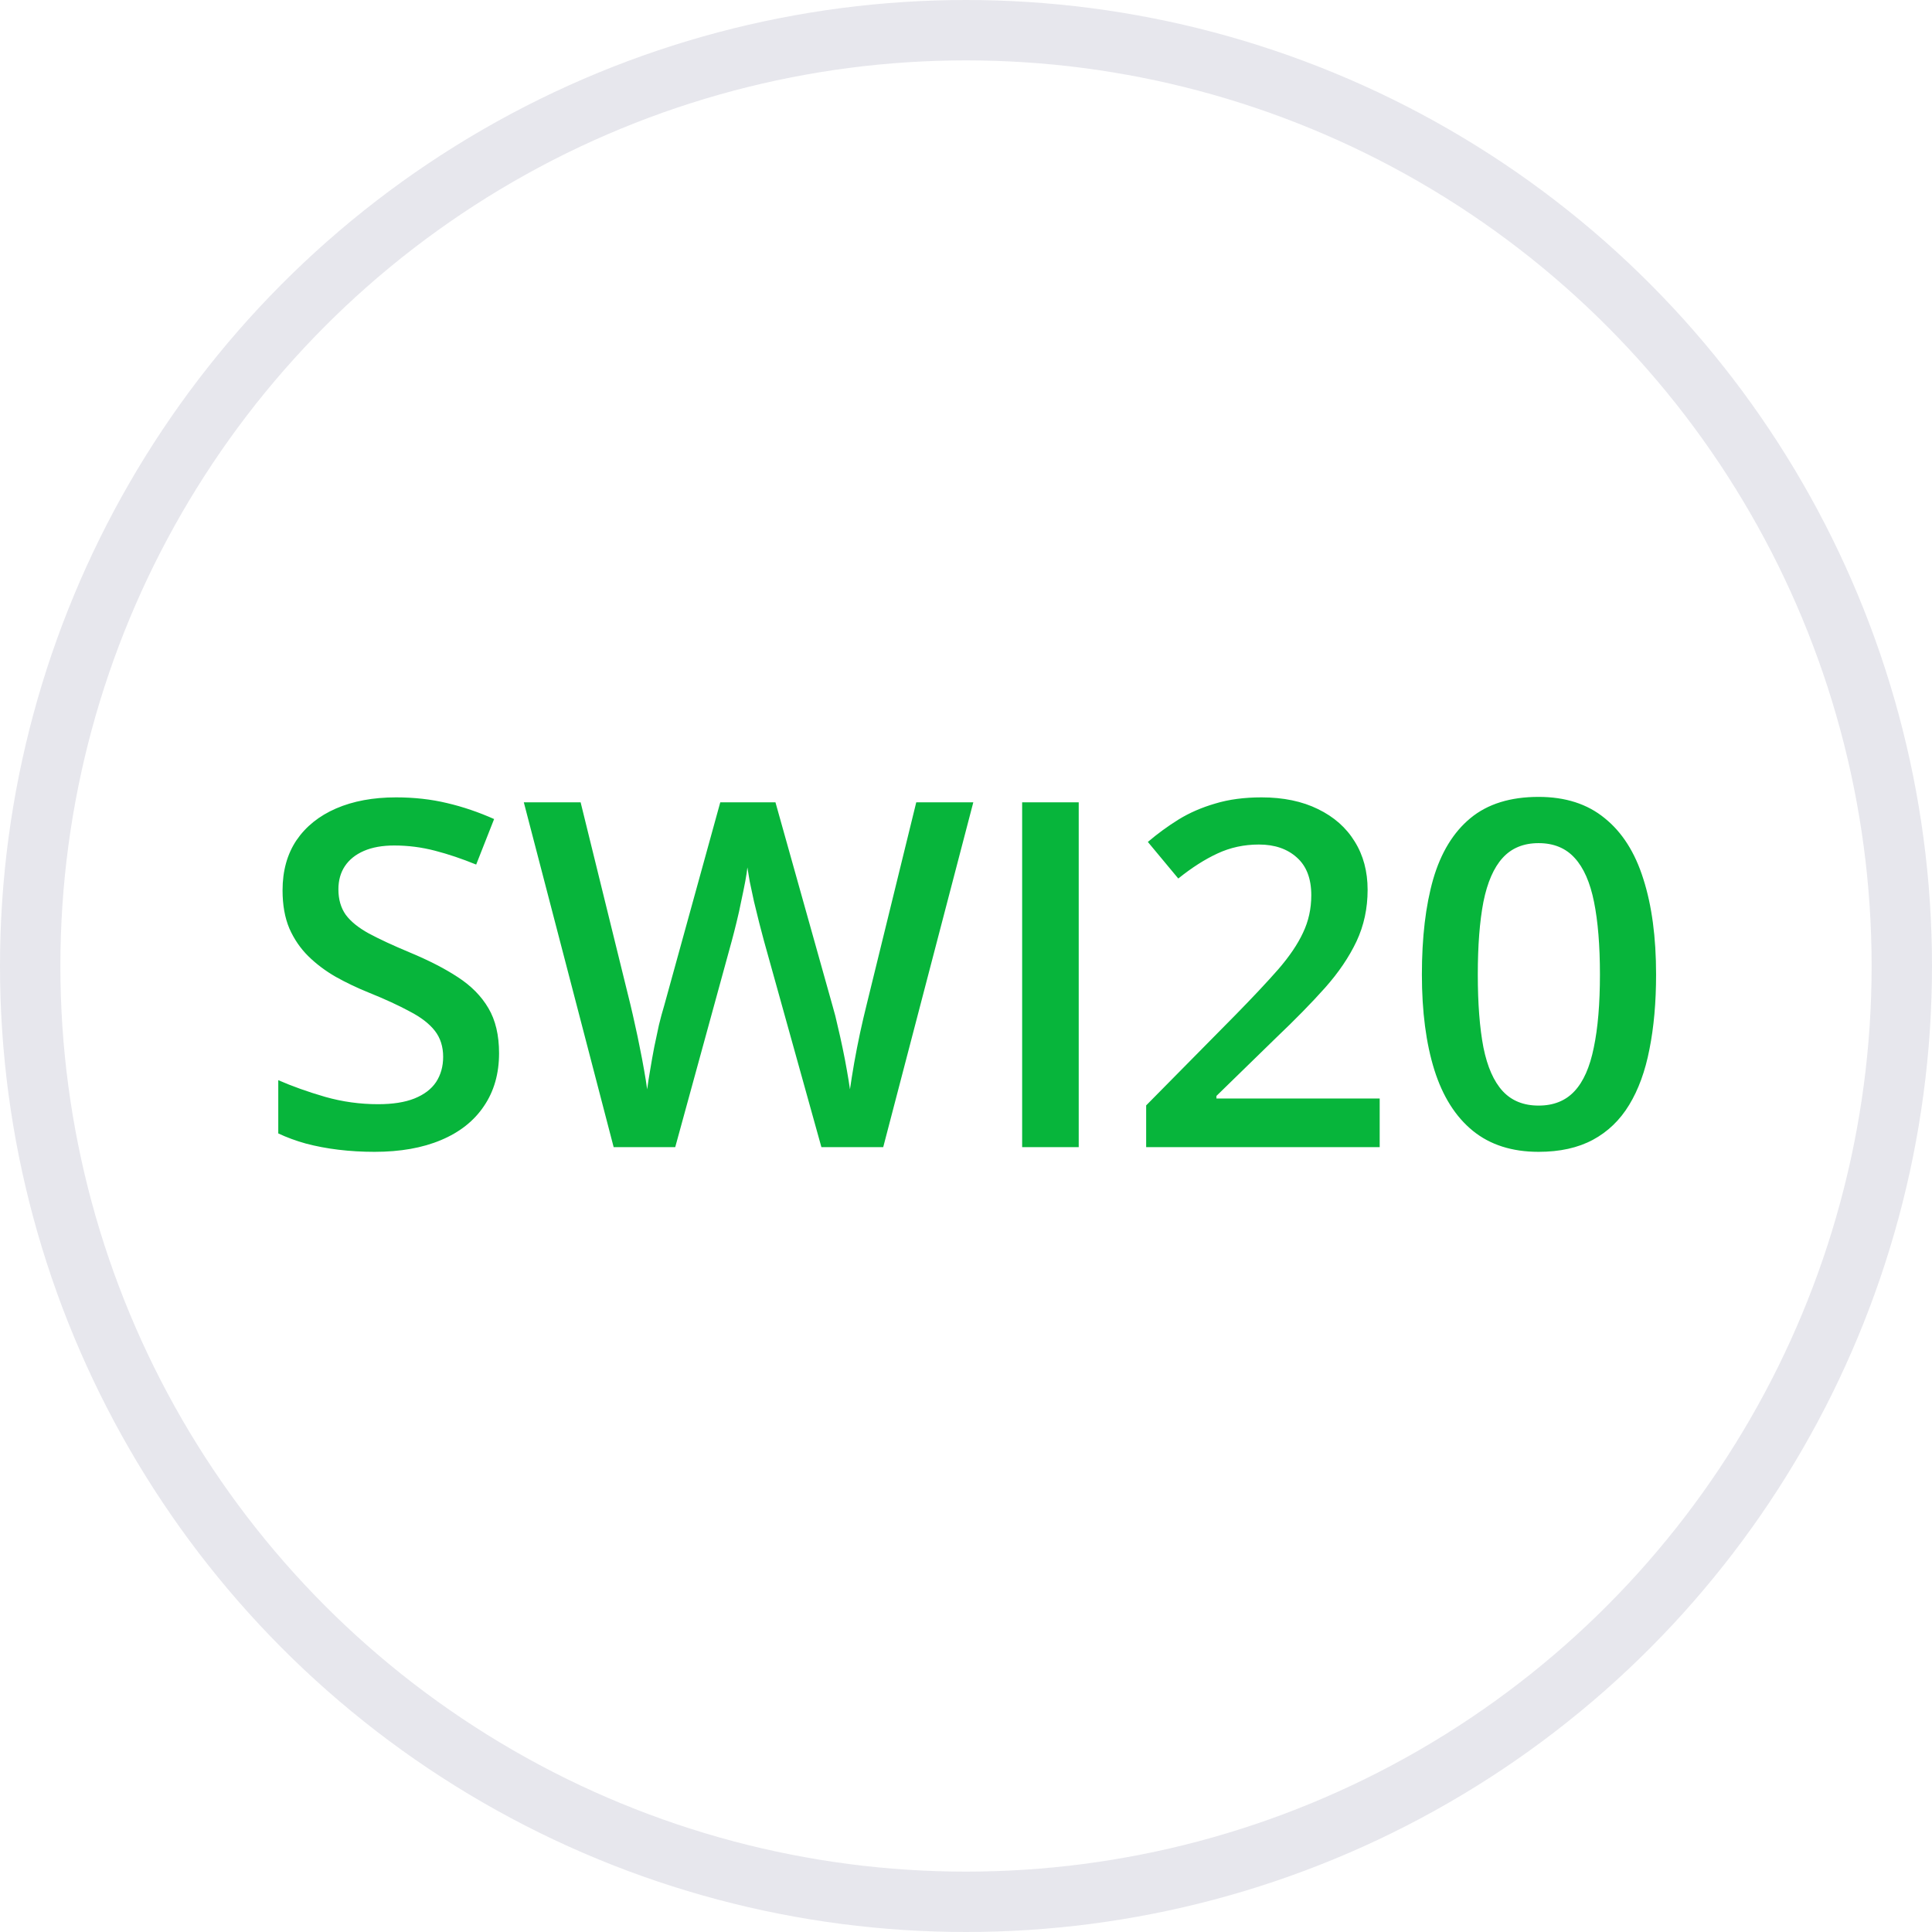 <svg xmlns="http://www.w3.org/2000/svg" width="32" height="32" viewBox="0 0 32 32" fill="none"><circle cx="16" cy="16" r="15.5" stroke="#E7E7ED"></circle><path d="M8.266 17.445C8.266 17.784 8.182 18.076 8.016 18.32C7.852 18.565 7.615 18.753 7.305 18.883C6.997 19.013 6.63 19.078 6.203 19.078C5.995 19.078 5.796 19.066 5.605 19.043C5.415 19.02 5.236 18.986 5.066 18.941C4.9 18.895 4.747 18.838 4.609 18.773V17.891C4.841 17.992 5.1 18.085 5.387 18.168C5.673 18.249 5.965 18.289 6.262 18.289C6.504 18.289 6.704 18.258 6.863 18.195C7.025 18.13 7.145 18.039 7.223 17.922C7.301 17.802 7.34 17.663 7.34 17.504C7.34 17.335 7.294 17.191 7.203 17.074C7.112 16.957 6.974 16.85 6.789 16.754C6.607 16.655 6.378 16.549 6.102 16.438C5.914 16.362 5.734 16.276 5.562 16.18C5.393 16.083 5.242 15.97 5.109 15.84C4.977 15.71 4.871 15.556 4.793 15.379C4.717 15.199 4.68 14.988 4.68 14.746C4.68 14.423 4.757 14.147 4.91 13.918C5.066 13.689 5.285 13.513 5.566 13.391C5.85 13.268 6.181 13.207 6.559 13.207C6.858 13.207 7.139 13.238 7.402 13.301C7.668 13.363 7.928 13.452 8.184 13.566L7.887 14.32C7.652 14.224 7.424 14.147 7.203 14.09C6.984 14.033 6.76 14.004 6.531 14.004C6.333 14.004 6.165 14.034 6.027 14.094C5.889 14.154 5.784 14.238 5.711 14.348C5.641 14.454 5.605 14.582 5.605 14.73C5.605 14.897 5.646 15.038 5.727 15.152C5.81 15.264 5.938 15.367 6.109 15.461C6.284 15.555 6.508 15.659 6.781 15.773C7.096 15.904 7.363 16.04 7.582 16.184C7.803 16.327 7.973 16.499 8.09 16.699C8.207 16.897 8.266 17.146 8.266 17.445ZM16.121 13.289L14.629 19H13.605L12.652 15.578C12.629 15.495 12.603 15.396 12.574 15.281C12.546 15.167 12.517 15.05 12.488 14.93C12.462 14.81 12.439 14.7 12.418 14.602C12.4 14.5 12.387 14.422 12.379 14.367C12.374 14.422 12.362 14.499 12.344 14.598C12.325 14.697 12.303 14.806 12.277 14.926C12.254 15.043 12.228 15.16 12.199 15.277C12.171 15.392 12.145 15.493 12.121 15.582L11.184 19H10.164L8.676 13.289H9.617L10.441 16.637C10.467 16.744 10.493 16.859 10.52 16.984C10.548 17.107 10.574 17.23 10.598 17.355C10.624 17.48 10.647 17.603 10.668 17.723C10.689 17.84 10.706 17.947 10.719 18.043C10.732 17.944 10.749 17.835 10.77 17.715C10.79 17.592 10.812 17.469 10.836 17.344C10.862 17.216 10.888 17.094 10.914 16.977C10.943 16.859 10.971 16.754 11 16.66L11.93 13.289H12.844L13.793 16.672C13.822 16.768 13.849 16.876 13.875 16.996C13.904 17.116 13.931 17.238 13.957 17.363C13.983 17.488 14.007 17.609 14.027 17.727C14.048 17.844 14.065 17.949 14.078 18.043C14.096 17.915 14.12 17.77 14.148 17.605C14.177 17.441 14.21 17.275 14.246 17.105C14.283 16.936 14.319 16.78 14.355 16.637L15.176 13.289H16.121ZM16.93 19V13.289H17.867V19H16.93ZM22.852 19H18.984V18.309L20.465 16.809C20.751 16.517 20.987 16.266 21.172 16.055C21.357 15.841 21.494 15.639 21.582 15.449C21.673 15.259 21.719 15.052 21.719 14.828C21.719 14.552 21.639 14.344 21.48 14.203C21.322 14.06 21.112 13.988 20.852 13.988C20.604 13.988 20.375 14.038 20.164 14.137C19.956 14.233 19.74 14.371 19.516 14.551L19.012 13.945C19.171 13.81 19.34 13.686 19.52 13.574C19.702 13.462 19.905 13.374 20.129 13.309C20.353 13.241 20.608 13.207 20.895 13.207C21.256 13.207 21.569 13.272 21.832 13.402C22.095 13.53 22.297 13.708 22.438 13.938C22.581 14.167 22.652 14.434 22.652 14.738C22.652 15.046 22.591 15.329 22.469 15.59C22.346 15.85 22.172 16.108 21.945 16.363C21.719 16.616 21.449 16.891 21.137 17.188L20.148 18.152V18.195H22.852V19ZM27.43 16.141C27.43 16.602 27.393 17.014 27.32 17.379C27.25 17.741 27.138 18.048 26.984 18.301C26.831 18.553 26.63 18.746 26.383 18.879C26.135 19.012 25.836 19.078 25.484 19.078C25.044 19.078 24.681 18.962 24.395 18.73C24.108 18.496 23.896 18.16 23.758 17.723C23.62 17.283 23.551 16.755 23.551 16.141C23.551 15.526 23.613 15 23.738 14.562C23.866 14.122 24.072 13.785 24.355 13.551C24.639 13.316 25.016 13.199 25.484 13.199C25.927 13.199 26.292 13.316 26.578 13.551C26.867 13.783 27.081 14.118 27.219 14.559C27.359 14.996 27.43 15.523 27.43 16.141ZM24.477 16.141C24.477 16.622 24.508 17.025 24.57 17.348C24.635 17.671 24.742 17.913 24.891 18.074C25.039 18.233 25.237 18.312 25.484 18.312C25.732 18.312 25.93 18.233 26.078 18.074C26.227 17.915 26.333 17.674 26.398 17.352C26.466 17.029 26.5 16.625 26.5 16.141C26.5 15.662 26.467 15.26 26.402 14.938C26.337 14.615 26.23 14.372 26.082 14.211C25.934 14.047 25.734 13.965 25.484 13.965C25.234 13.965 25.035 14.047 24.887 14.211C24.741 14.372 24.635 14.615 24.57 14.938C24.508 15.26 24.477 15.662 24.477 16.141Z" fill="#07B53B"></path></svg>